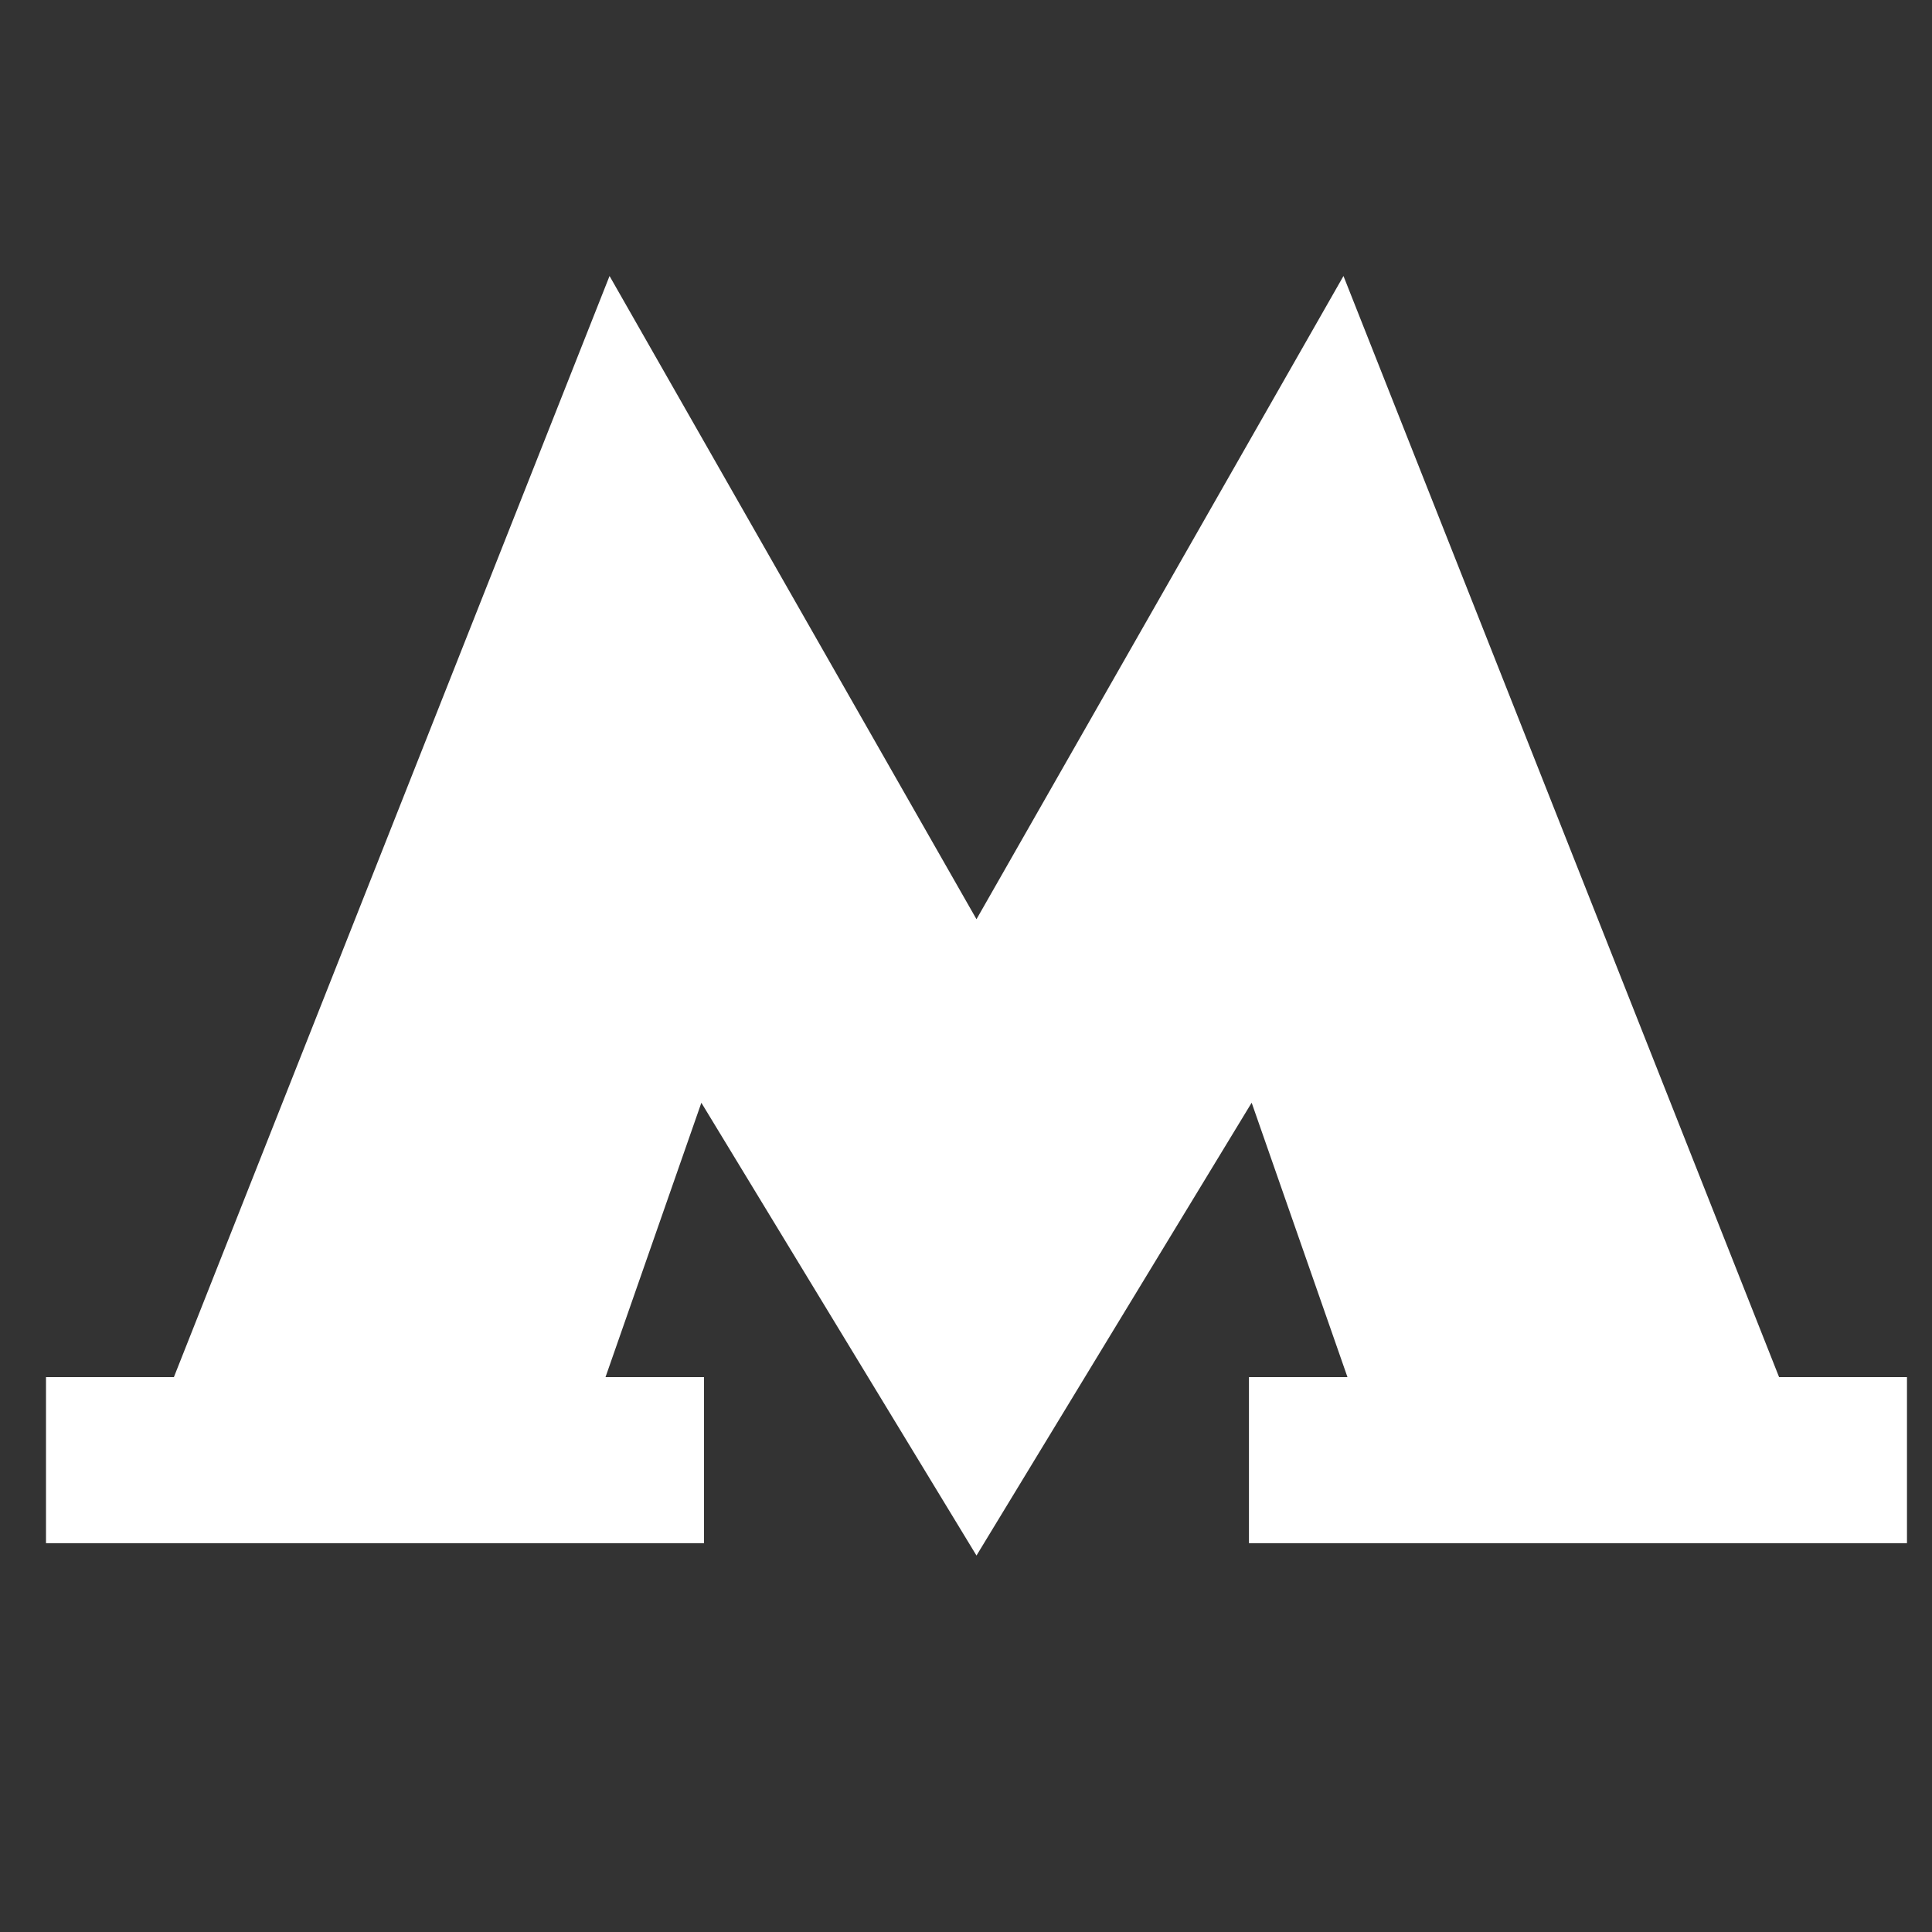 <svg version="1.1" viewBox="0 0 42 42" height="24px" width="24px" xmlns="http://www.w3.org/2000/svg">
	<rect x="0" y="0" width="42" height="42" fill="#333333" stroke="none"/>
	<polygon fill="#FFFFFF" points="764.206 306 756.228 319.983 748.251 306 738.78 329.938 736 329.938 736 333.547 750.305 333.547 750.305 329.938 748.163 329.938 750.247 323.973 756.228 333.816 762.21 323.972 764.293 329.938 762.151 329.938 762.151 333.547 776.456 333.547 776.456 329.938 773.676 329.938" transform="translate(-735, -300)" />
</svg>
